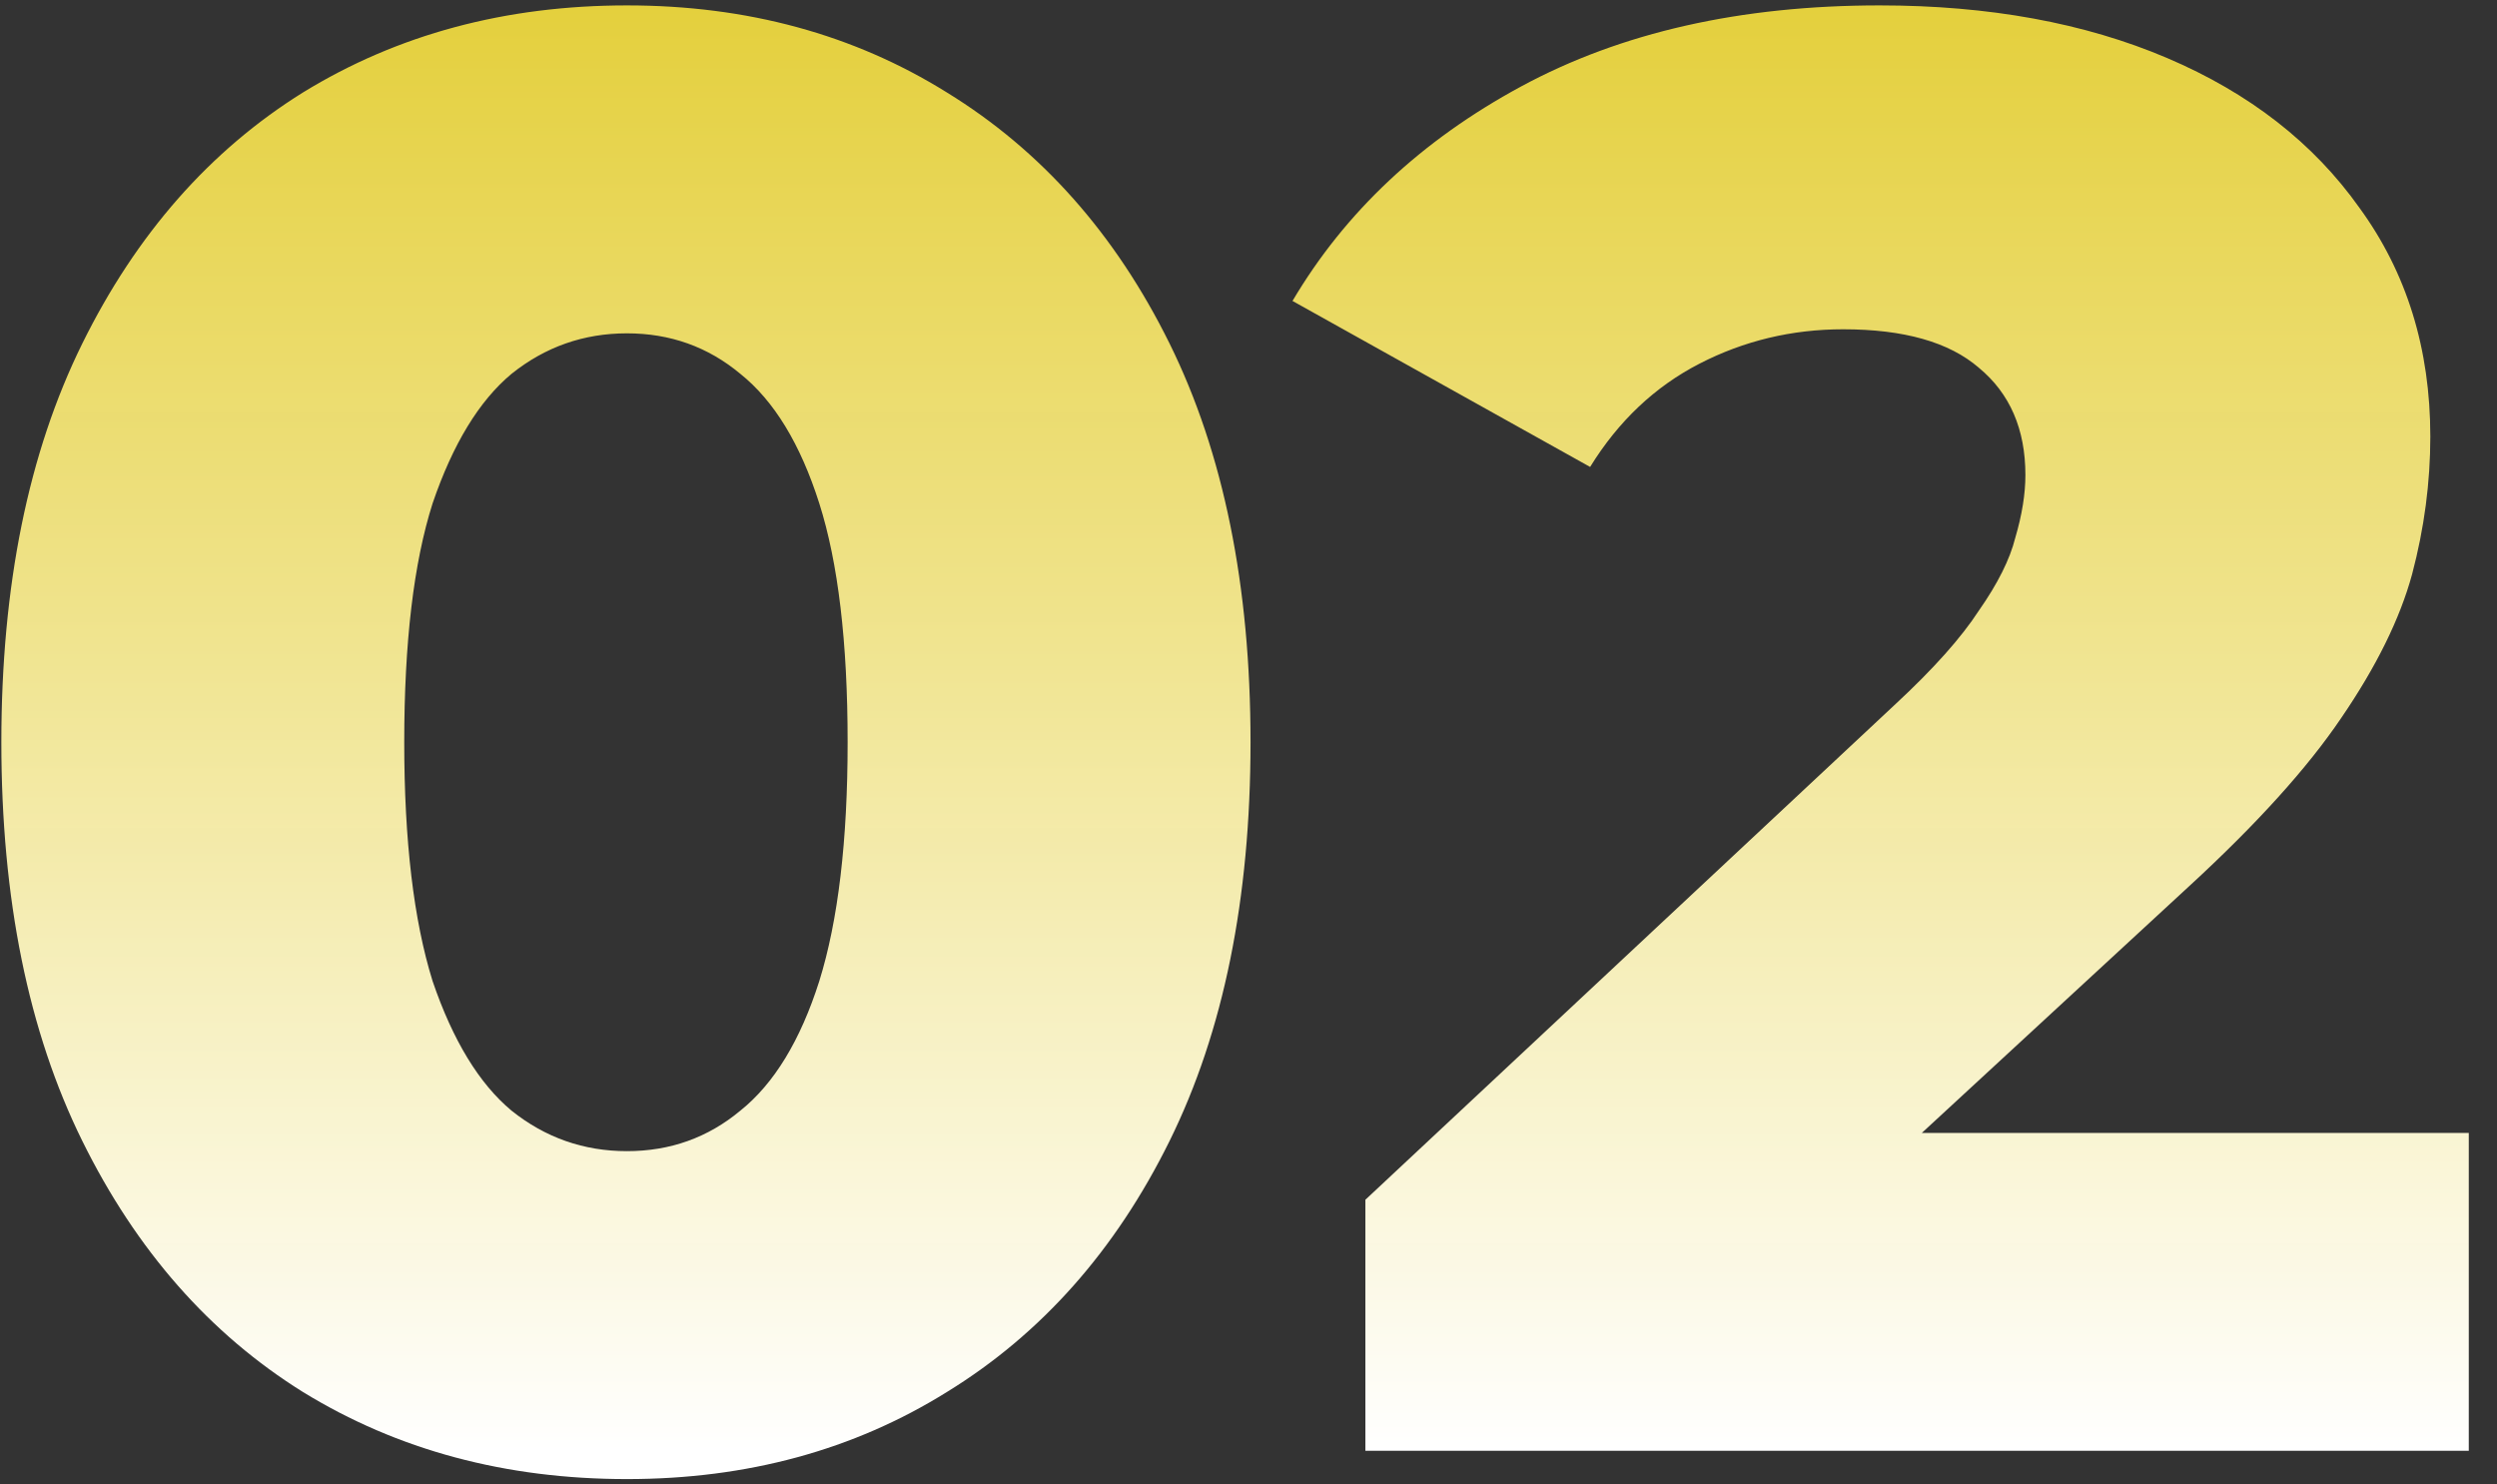 <?xml version="1.0" encoding="UTF-8"?> <svg xmlns="http://www.w3.org/2000/svg" width="74" height="44" viewBox="0 0 74 44" fill="none"><rect x="0" y="0" width="74" height="44" fill="#333333" stroke="none"/> <path d="M18.58 43.84C14.98 43.84 11.78 42.98 8.98 41.26C6.22 39.54 4.04 37.06 2.44 33.82C0.84 30.58 0.04 26.64 0.04 22C0.04 17.36 0.84 13.42 2.44 10.18C4.04 6.94 6.22 4.46 8.98 2.74C11.78 1.02 14.98 0.16 18.58 0.16C22.14 0.16 25.3 1.02 28.06 2.74C30.86 4.46 33.06 6.94 34.66 10.18C36.26 13.42 37.06 17.36 37.06 22C37.06 26.64 36.26 30.58 34.66 33.82C33.06 37.06 30.86 39.54 28.06 41.26C25.3 42.98 22.14 43.84 18.58 43.84ZM18.58 34.12C19.86 34.12 20.98 33.72 21.94 32.92C22.94 32.12 23.72 30.84 24.28 29.08C24.84 27.28 25.12 24.92 25.12 22C25.12 19.04 24.84 16.68 24.28 14.92C23.72 13.16 22.94 11.88 21.94 11.08C20.98 10.28 19.86 9.88 18.58 9.88C17.3 9.88 16.16 10.28 15.16 11.08C14.2 11.88 13.42 13.16 12.82 14.92C12.26 16.68 11.98 19.04 11.98 22C11.98 24.92 12.26 27.28 12.82 29.08C13.42 30.84 14.2 32.12 15.16 32.92C16.16 33.72 17.3 34.12 18.58 34.12ZM40.464 43V35.56L56.184 20.86C57.304 19.82 58.124 18.9 58.644 18.1C59.204 17.3 59.564 16.58 59.724 15.94C59.924 15.26 60.024 14.64 60.024 14.08C60.024 12.72 59.564 11.66 58.644 10.9C57.764 10.14 56.424 9.76 54.624 9.76C53.104 9.76 51.684 10.1 50.364 10.78C49.044 11.46 47.964 12.48 47.124 13.84L38.304 8.92C39.864 6.28 42.124 4.16 45.084 2.56C48.044 0.96 51.584 0.16 55.704 0.16C58.944 0.16 61.784 0.68 64.224 1.72C66.664 2.76 68.564 4.24 69.924 6.16C71.324 8.08 72.024 10.34 72.024 12.94C72.024 14.3 71.844 15.66 71.484 17.02C71.124 18.34 70.424 19.76 69.384 21.28C68.384 22.76 66.884 24.42 64.884 26.26L52.404 37.78L50.424 33.58H73.164V43H40.464Z" fill="url(#paint0_linear_81_13)"></path> <defs> <linearGradient id="paint0_linear_81_13" x1="35.908" y1="43" x2="35.908" y2="-13.5" gradientUnits="userSpaceOnUse"> <stop stop-color="white"></stop> <stop offset="1" stop-color="#EDD000" stop-opacity="0.91"></stop> </linearGradient> </defs> </svg> 